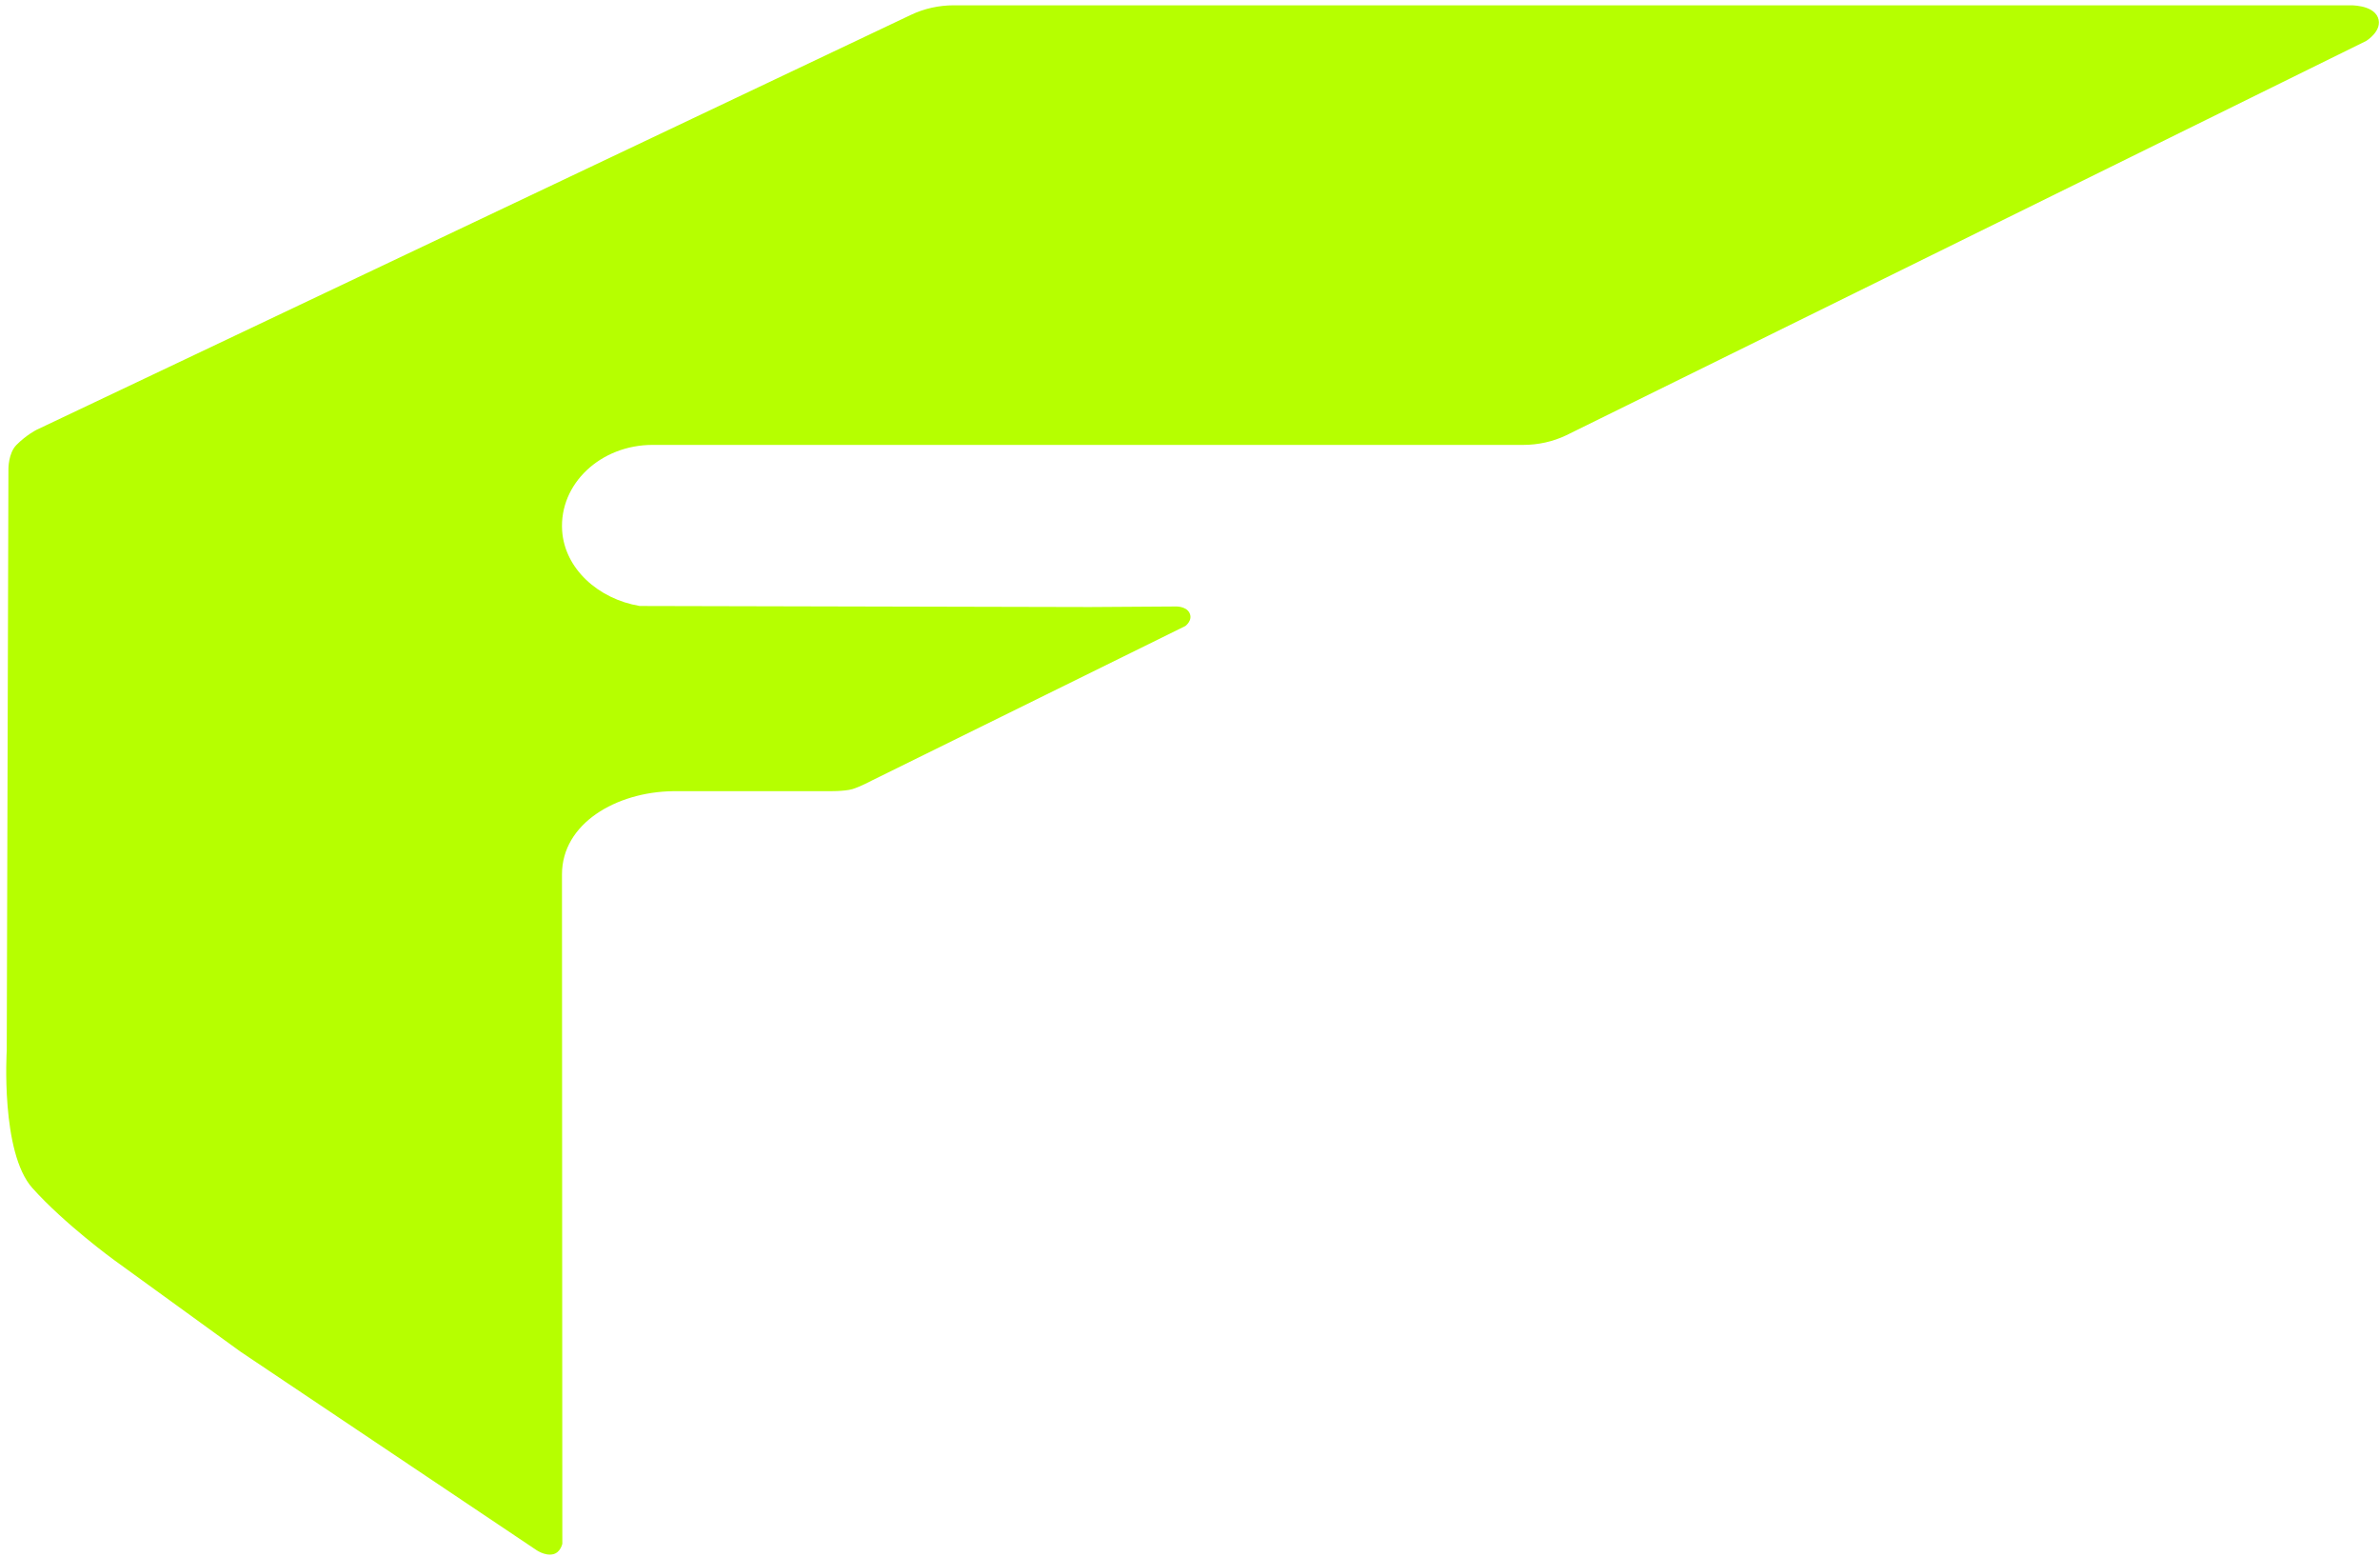 <?xml version="1.0" encoding="UTF-8"?> <svg xmlns="http://www.w3.org/2000/svg" width="347" height="227" viewBox="0 0 347 227" fill="none"><path d="M80.67 226.527C81.737 226.263 81.987 225.003 81.987 225.003L81.936 127.442C81.936 120.002 89.861 115.441 98.102 115.318L120.62 115.317C120.62 115.317 123.141 115.366 124.293 115.012C125.445 114.658 127.066 113.789 127.066 113.789L172.823 91.244C172.823 91.244 173.958 90.415 173.429 89.344C172.9 88.272 171.263 88.399 171.263 88.399L158.872 88.478L93.275 88.325C87.195 87.307 82.318 82.858 81.96 77.343C81.514 70.51 87.587 64.846 95.14 64.846H222.088C224.271 64.846 226.421 64.367 228.348 63.449L344.991 5.964C344.991 5.964 347.461 4.456 346.692 2.536C345.906 0.648 342.563 0.773 342.563 0.773L139.066 0.773C136.884 0.773 134.733 1.252 132.807 2.17L5.326 62.649C5.326 62.649 3.845 63.388 2.393 64.857C1.208 66.055 1.228 68.35 1.228 68.35L0.983 153.128C0.983 153.128 0.059 167.965 4.727 173.168C9.454 178.436 16.635 183.653 16.635 183.653L35.079 197.021L78.063 225.831C78.063 225.831 79.402 226.841 80.67 226.527Z" fill="#B6FF00"></path></svg> 